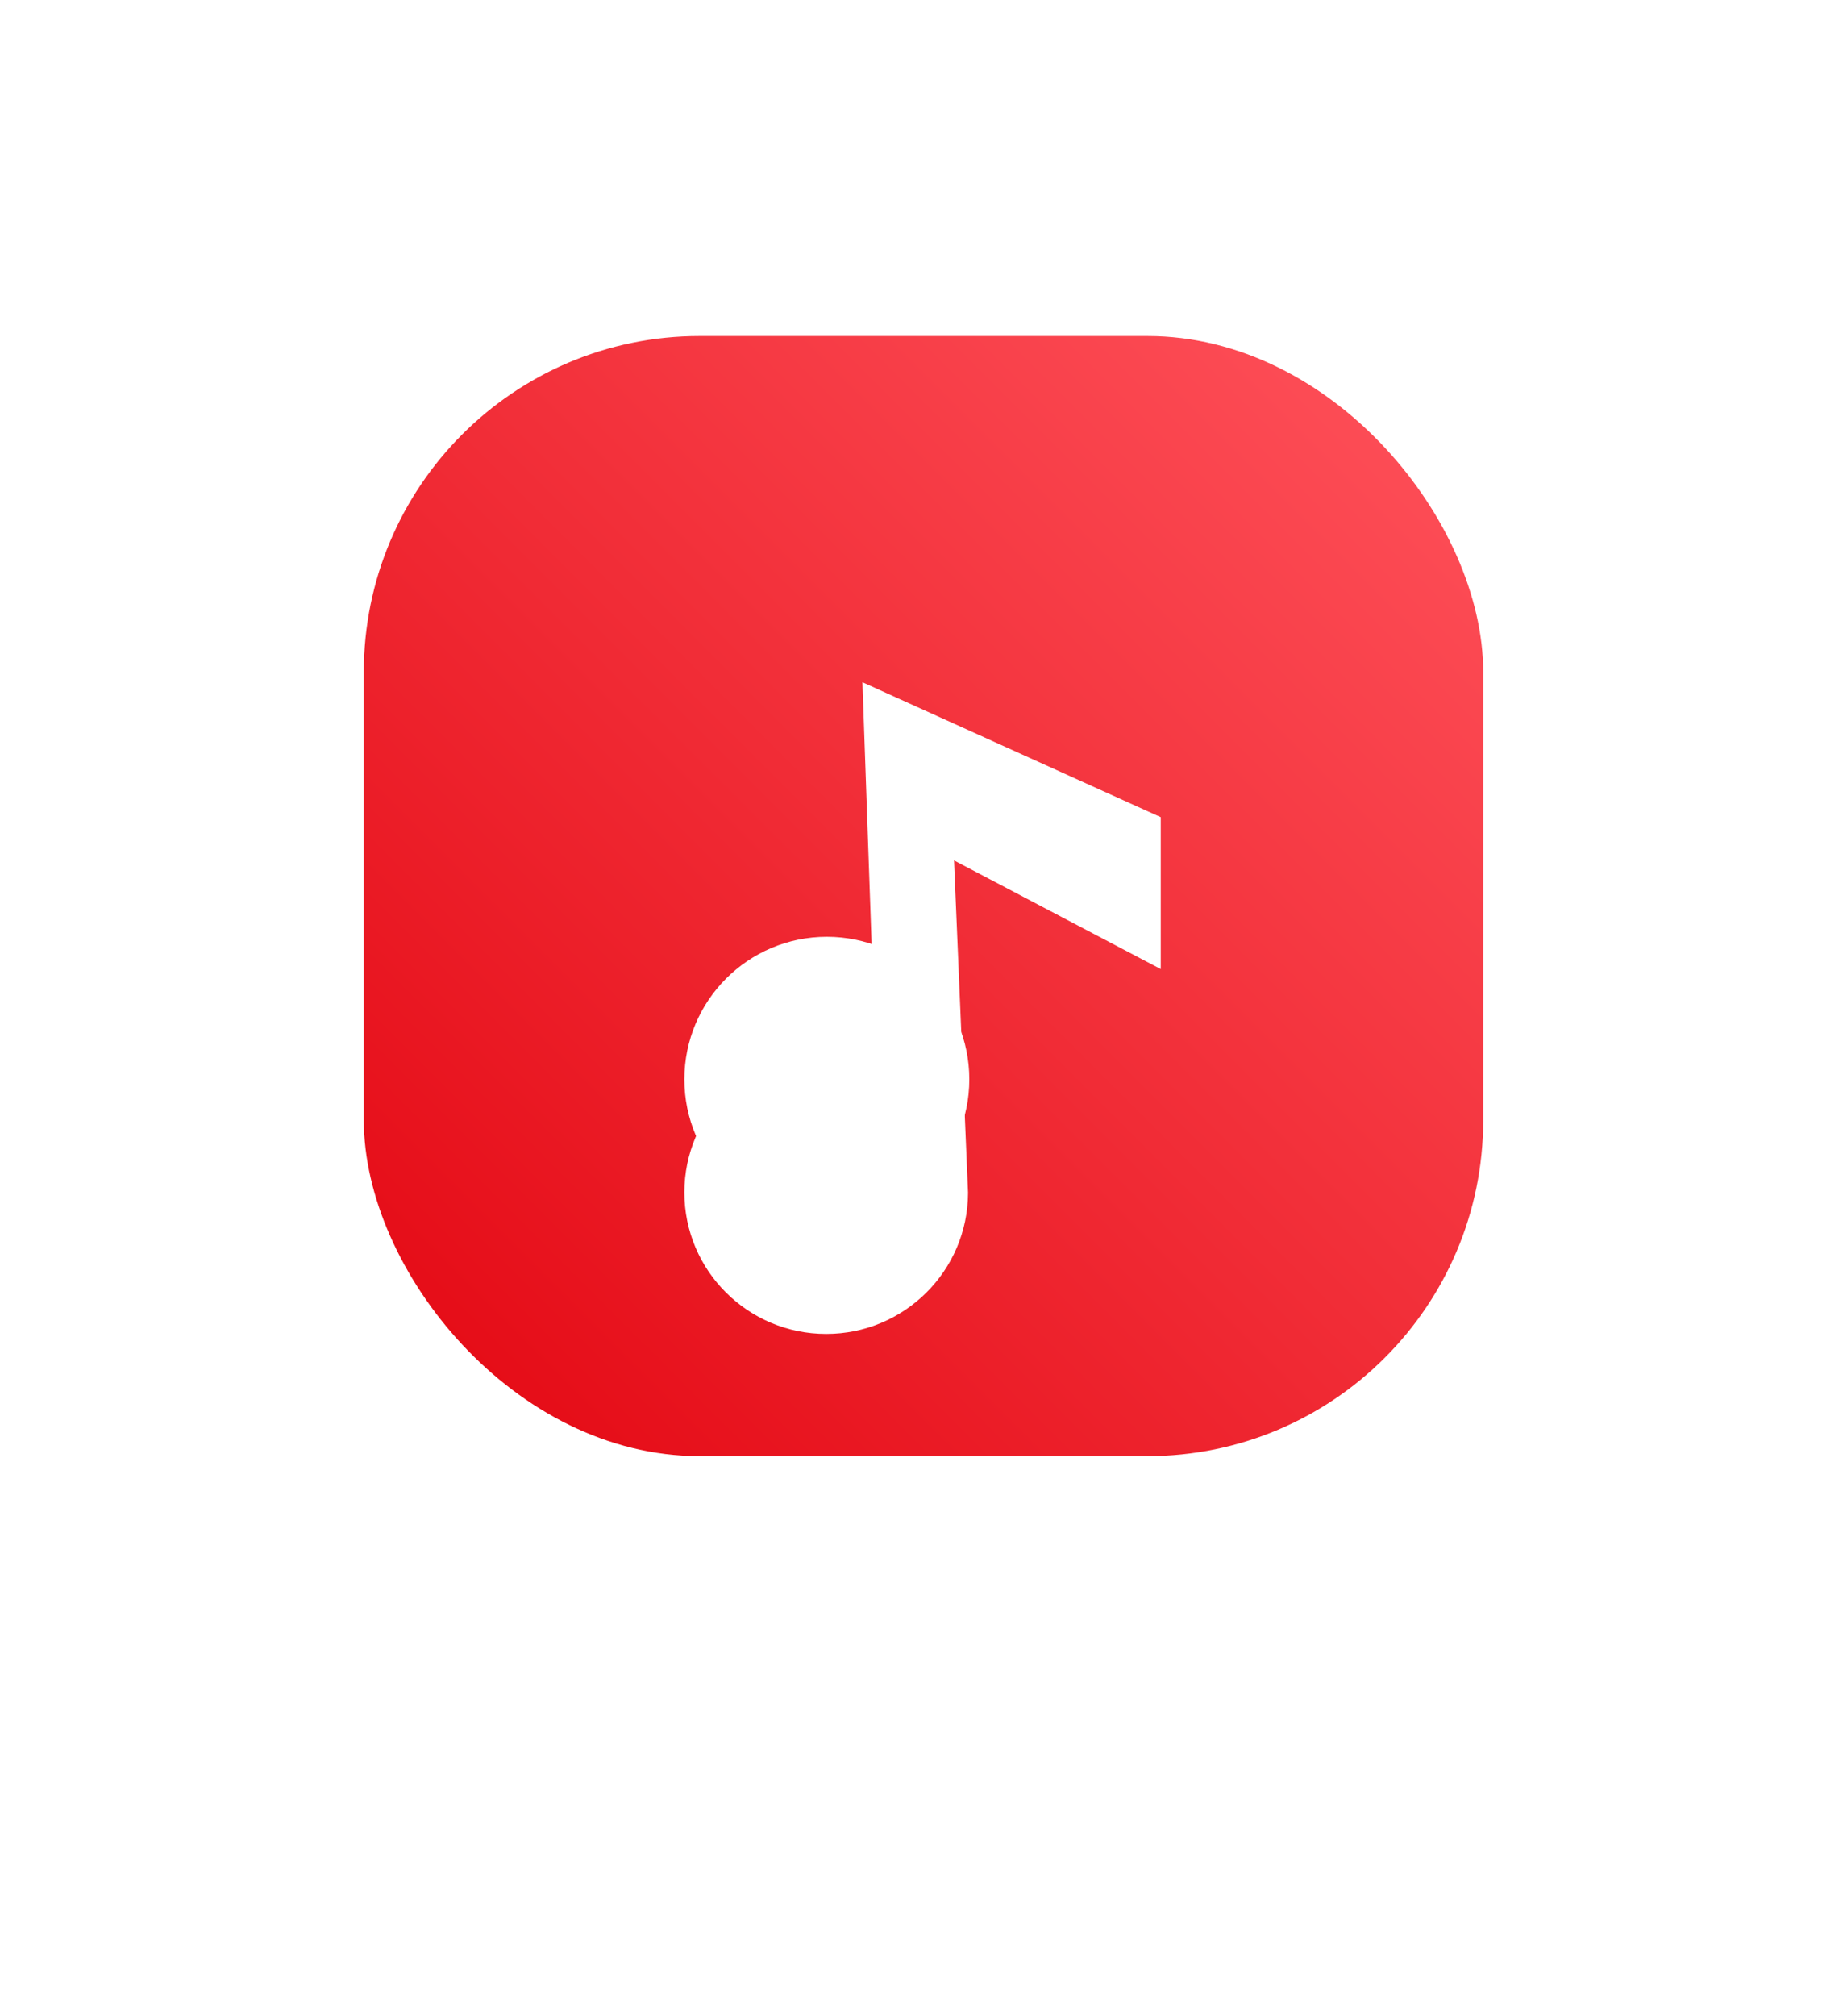 <svg width="66" height="72" viewBox="0 0 66 72" fill="none" xmlns="http://www.w3.org/2000/svg">
<rect x="13" y="12" width="40" height="40" rx="12" fill="url(#paint0_linear_4696_22785)"/>
<g filter="url(#filter0_d_4696_22785)">
<path fill-rule="evenodd" clip-rule="evenodd" d="M30.818 20.363L31.291 33.844C30.741 33.64 30.145 33.528 29.523 33.528C26.724 33.528 24.455 35.791 24.455 38.582C24.455 41.373 26.724 43.636 29.523 43.636C32.314 43.636 34.578 41.386 34.591 38.606L34.591 38.582L34.091 26.727L41.478 30.607V25.183L30.818 20.363Z" fill="white"/>
</g>
<g filter="url(#filter1_di_4696_22785)">
<circle cx="29.546" cy="38.545" r="5.091" fill="white"/>
</g>
<defs>
<filter id="filter0_d_4696_22785" x="0.455" y="0.364" width="65.023" height="71.273" filterUnits="userSpaceOnUse" color-interpolation-filters="sRGB">
<feFlood flood-opacity="0" result="BackgroundImageFix"/>
<feColorMatrix in="SourceAlpha" type="matrix" values="0 0 0 0 0 0 0 0 0 0 0 0 0 0 0 0 0 0 127 0" result="hardAlpha"/>
<feOffset dy="4"/>
<feGaussianBlur stdDeviation="12"/>
<feComposite in2="hardAlpha" operator="out"/>
<feColorMatrix type="matrix" values="0 0 0 0 0 0 0 0 0 0 0 0 0 0 0 0 0 0 0.08 0"/>
<feBlend mode="normal" in2="BackgroundImageFix" result="effect1_dropShadow_4696_22785"/>
<feBlend mode="normal" in="SourceGraphic" in2="effect1_dropShadow_4696_22785" result="shape"/>
</filter>
<filter id="filter1_di_4696_22785" x="12.455" y="18.455" width="34.182" height="34.182" filterUnits="userSpaceOnUse" color-interpolation-filters="sRGB">
<feFlood flood-opacity="0" result="BackgroundImageFix"/>
<feColorMatrix in="SourceAlpha" type="matrix" values="0 0 0 0 0 0 0 0 0 0 0 0 0 0 0 0 0 0 127 0" result="hardAlpha"/>
<feOffset dy="-3"/>
<feGaussianBlur stdDeviation="6"/>
<feComposite in2="hardAlpha" operator="out"/>
<feColorMatrix type="matrix" values="0 0 0 0 0 0 0 0 0 0 0 0 0 0 0 0 0 0 0.13 0"/>
<feBlend mode="normal" in2="BackgroundImageFix" result="effect1_dropShadow_4696_22785"/>
<feBlend mode="normal" in="SourceGraphic" in2="effect1_dropShadow_4696_22785" result="shape"/>
<feColorMatrix in="SourceAlpha" type="matrix" values="0 0 0 0 0 0 0 0 0 0 0 0 0 0 0 0 0 0 127 0" result="hardAlpha"/>
<feOffset dy="3"/>
<feGaussianBlur stdDeviation="3.5"/>
<feComposite in2="hardAlpha" operator="arithmetic" k2="-1" k3="1"/>
<feColorMatrix type="matrix" values="0 0 0 0 0 0 0 0 0 0 0 0 0 0 0 0 0 0 0.05 0"/>
<feBlend mode="normal" in2="shape" result="effect2_innerShadow_4696_22785"/>
</filter>
<linearGradient id="paint0_linear_4696_22785" x1="33" y1="72" x2="73" y2="32" gradientUnits="userSpaceOnUse">
<stop stop-color="#E30611"/>
<stop offset="1" stop-color="#FF535C"/>
</linearGradient>
</defs>
</svg>
